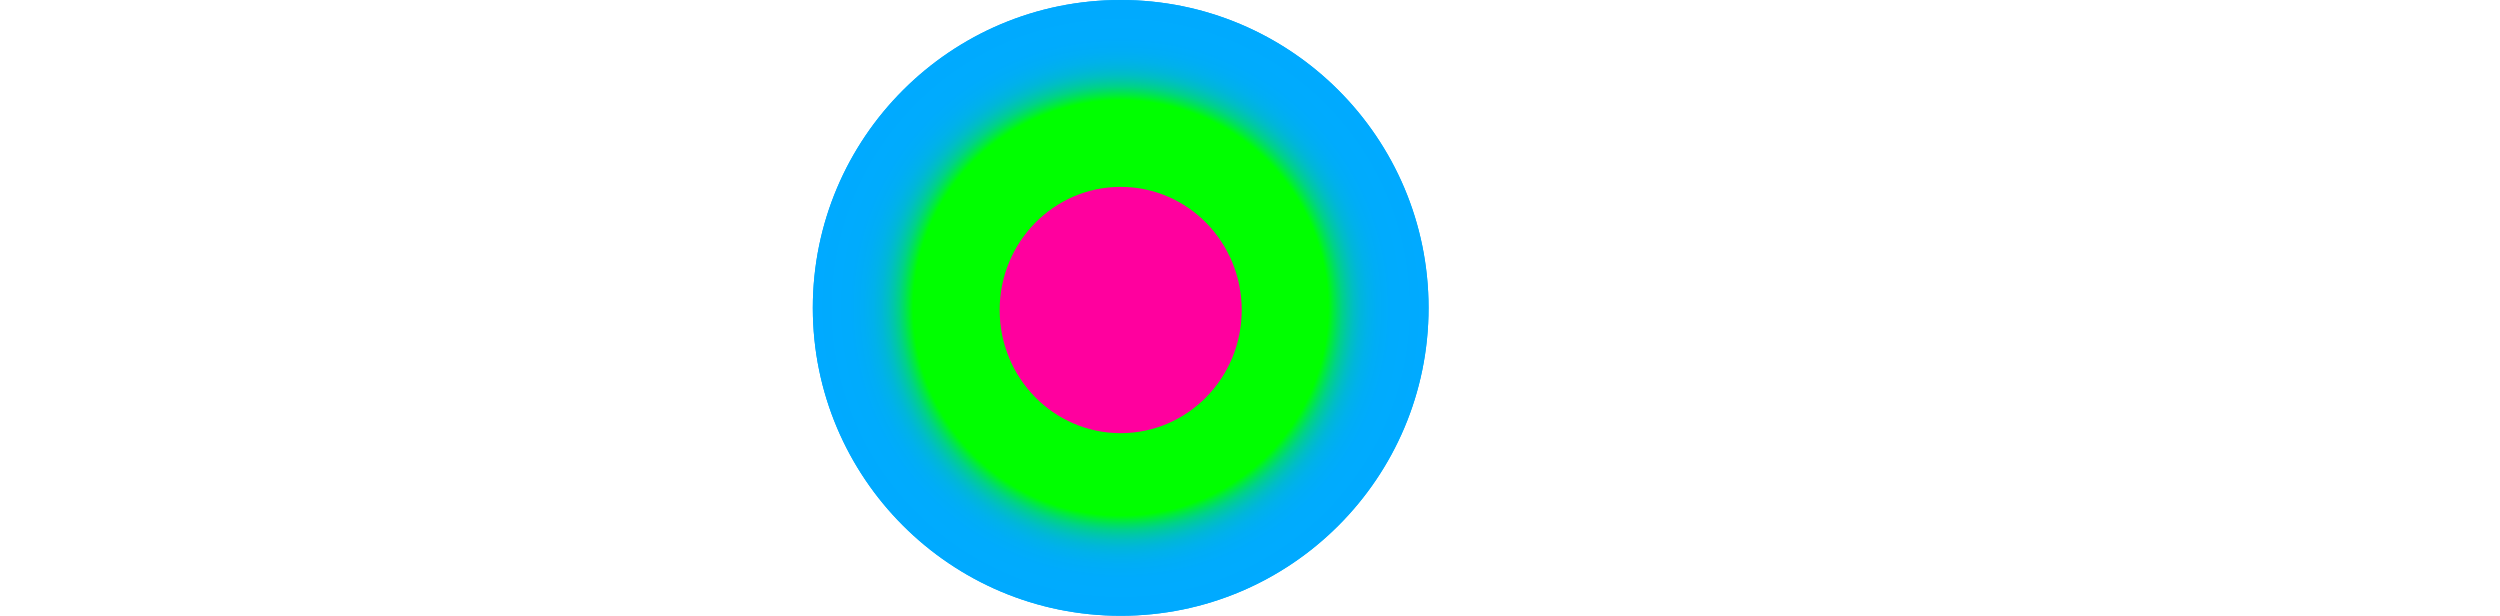 <svg  class="logo" viewBox="0 0 203 50" fill="none" xmlns="http://www.w3.org/2000/svg">
  <g class="logo--others">
    <g class="logo__sphere">
      <path d="M91 50C104.807 50 116 38.807 116 25C116 11.193 104.807 0 91 0C77.193 0 66 11.193 66 25C66 38.807 77.193 50 91 50Z" fill="url(#radial-sphere-248795956)"/>
      <path d="M91 35.174c5.427 0 9.827-4.477 9.827-10s-4.4-10-9.828-10c-5.427 0-9.827 4.477-9.827 10s4.4 10 9.828 10Z" fill="#FF009E"/>
      <defs>
        <radialGradient id="radial-sphere-248795956" cx="0" cy="0" r="1" gradientUnits="userSpaceOnUse" gradientTransform="translate(91 25) scale(25)">
          <stop class="radial-sphere__first-start" offset="0.674" stop-color="#00FF00"/>
          <stop offset="0.677" stop-color="#00FC09"/>
          <stop offset="0.69" stop-color="#00ED37"/>
          <stop offset="0.705" stop-color="#00DE62"/>
          <stop offset="0.72" stop-color="#00D288"/>
          <stop offset="0.738" stop-color="#00C7A8"/>
          <stop offset="0.757" stop-color="#00BEC4"/>
          <stop class="radial-sphere__first-end" offset="0.778" stop-color="#00B6DA"/>
          <stop class="radial-sphere__second-start" offset="0.804" stop-color="#00B1EB"/>
          <stop offset="0.835" stop-color="#00ADF6"/>
          <stop offset="0.879" stop-color="#00ABFD"/>
          <stop class="radial-sphere__second-end" offset="1" stop-color="#00AAFF"/>
        </radialGradient>
      </defs>
    </g>
    <g class="logo__start">
      <path d="M0 43.226V1.25H7.109V43.226H0ZM13.309 9.12H20.738L14.271 26.173L20.738 43.226H13.309L7.109 26.173L13.309 9.12Z" fill="white"/>
      <path d="M41.101 19.351V21.24H33.939V18.721C33.939 16.15 33.351 15.049 31.641 15.049C29.877 15.049 28.808 16.623 28.808 19.194V43.225H21.699V9.119H28.808V13.055C29.717 11.113 31.641 8.595 35.382 8.595C40.139 8.595 41.101 12.11 41.101 19.351Z" fill="white"/>
      <path d="M42.438 20.663C42.438 12.215 45.751 8.595 52.219 8.595C58.686 8.595 62 12.215 62 20.663V31.681C62 40.129 58.686 43.749 52.219 43.749C45.751 43.749 42.438 40.129 42.438 31.681V20.663ZM49.546 31.944C49.546 36.141 50.188 37.296 52.219 37.296C54.25 37.296 54.891 36.141 54.891 31.944V20.4C54.891 16.203 54.196 15.049 52.219 15.049C50.188 15.049 49.546 16.203 49.546 20.4V31.944Z" fill="white"/>
    </g>
    <g class="logo__end">
    <path d="M139.684 19.511V43.228H132.531V18.936C132.531 16.168 131.724 15.175 129.95 15.175C128.067 15.175 127.153 16.325 127.153 18.989V43.228H120V9.272H127.153V13.086C128.013 11.205 129.896 8.75 133.553 8.75C138.501 8.75 139.684 12.146 139.684 19.511Z" fill="white"/>
      <path d="M160.977 22.593H153.824V20.504C153.824 16.325 153.179 15.175 151.189 15.175C149.145 15.175 148.446 16.325 148.446 20.504V31.996C148.446 36.175 149.145 37.325 151.189 37.325C153.232 37.325 153.824 36.175 153.824 31.996V29.907H160.977V31.735C160.977 40.145 157.696 43.75 151.189 43.75C144.681 43.75 141.293 40.145 141.293 31.735V20.765C141.293 12.354 144.681 8.75 151.189 8.75C157.696 8.75 160.977 12.354 160.977 20.765V22.593Z" fill="white"/>
      <path d="M182.114 19.459V21.34H174.908V18.832C174.908 16.272 174.316 15.175 172.595 15.175C170.82 15.175 169.745 16.742 169.745 19.302V43.228H162.592V9.272H169.745V13.19C170.659 11.257 172.595 8.75 176.36 8.75C181.146 8.75 182.114 12.25 182.114 19.459Z" fill="white"/>
      <path d="M192.55 34.296L195.347 9.273H202.5L197.391 43.229H187.656L182.547 9.273H189.7L192.55 34.296Z" fill="white"/>
    </g>
  </g>
  <g class="logo--safari">
        <path d="M91 50C104.807 50 116 38.807 116 25C116 11.193 104.807 0 91 0C77.193 0 66 11.193 66 25C66 38.807 77.193 50 91 50Z" fill="url(#radial-sphere-248795956)"/>
    <path d="M91 35.174c5.427 0 9.827-4.477 9.827-10s-4.4-10-9.828-10c-5.427 0-9.827 4.477-9.827 10s4.4 10 9.828 10Z" fill="#FF009E"/>
    <defs>
      <radialGradient id="radial-sphere-248795956" cx="0" cy="0" r="1" gradientUnits="userSpaceOnUse" gradientTransform="translate(91 25) scale(25)">
        <stop class="radial-sphere__first-start" offset="0.674" stop-color="#00FF00"/>
        <stop offset="0.677" stop-color="#00FC09"/>
        <stop offset="0.69" stop-color="#00ED37"/>
        <stop offset="0.705" stop-color="#00DE62"/>
        <stop offset="0.72" stop-color="#00D288"/>
        <stop offset="0.738" stop-color="#00C7A8"/>
        <stop offset="0.757" stop-color="#00BEC4"/>
        <stop class="radial-sphere__first-end" offset="0.778" stop-color="#00B6DA"/>
        <stop class="radial-sphere__second-start" offset="0.804" stop-color="#00B1EB"/>
        <stop offset="0.835" stop-color="#00ADF6"/>
        <stop offset="0.879" stop-color="#00ABFD"/>
        <stop class="radial-sphere__second-end" offset="1" stop-color="#00AAFF"/>
      </radialGradient>
    </defs>
    <path d="M0 43.226V1.25H7.109V43.226H0ZM13.309 9.12H20.738L14.271 26.173L20.738 43.226H13.309L7.109 26.173L13.309 9.12Z" fill="white"/>
    <path d="M41.101 19.351V21.24H33.939V18.721C33.939 16.15 33.351 15.049 31.641 15.049C29.877 15.049 28.808 16.623 28.808 19.194V43.225H21.699V9.119H28.808V13.055C29.717 11.113 31.641 8.595 35.382 8.595C40.139 8.595 41.101 12.11 41.101 19.351Z" fill="white"/>
    <path d="M42.438 20.663C42.438 12.215 45.751 8.595 52.219 8.595C58.686 8.595 62 12.215 62 20.663V31.681C62 40.129 58.686 43.749 52.219 43.749C45.751 43.749 42.438 40.129 42.438 31.681V20.663ZM49.546 31.944C49.546 36.141 50.188 37.296 52.219 37.296C54.25 37.296 54.891 36.141 54.891 31.944V20.4C54.891 16.203 54.196 15.049 52.219 15.049C50.188 15.049 49.546 16.203 49.546 20.4V31.944Z" fill="white"/>
    <path d="M139.684 19.511V43.228H132.531V18.936C132.531 16.168 131.724 15.175 129.95 15.175C128.067 15.175 127.153 16.325 127.153 18.989V43.228H120V9.272H127.153V13.086C128.013 11.205 129.896 8.75 133.553 8.75C138.501 8.75 139.684 12.146 139.684 19.511Z" fill="white"/>
    <path d="M160.977 22.593H153.824V20.504C153.824 16.325 153.179 15.175 151.189 15.175C149.145 15.175 148.446 16.325 148.446 20.504V31.996C148.446 36.175 149.145 37.325 151.189 37.325C153.232 37.325 153.824 36.175 153.824 31.996V29.907H160.977V31.735C160.977 40.145 157.696 43.75 151.189 43.75C144.681 43.75 141.293 40.145 141.293 31.735V20.765C141.293 12.354 144.681 8.75 151.189 8.75C157.696 8.75 160.977 12.354 160.977 20.765V22.593Z" fill="white"/>
    <path d="M182.114 19.459V21.34H174.908V18.832C174.908 16.272 174.316 15.175 172.595 15.175C170.82 15.175 169.745 16.742 169.745 19.302V43.228H162.592V9.272H169.745V13.19C170.659 11.257 172.595 8.75 176.36 8.75C181.146 8.75 182.114 12.25 182.114 19.459Z" fill="white"/>
    <path d="M192.55 34.296L195.347 9.273H202.5L197.391 43.229H187.656L182.547 9.273H189.7L192.55 34.296Z" fill="white"/>
  </g>
</svg>